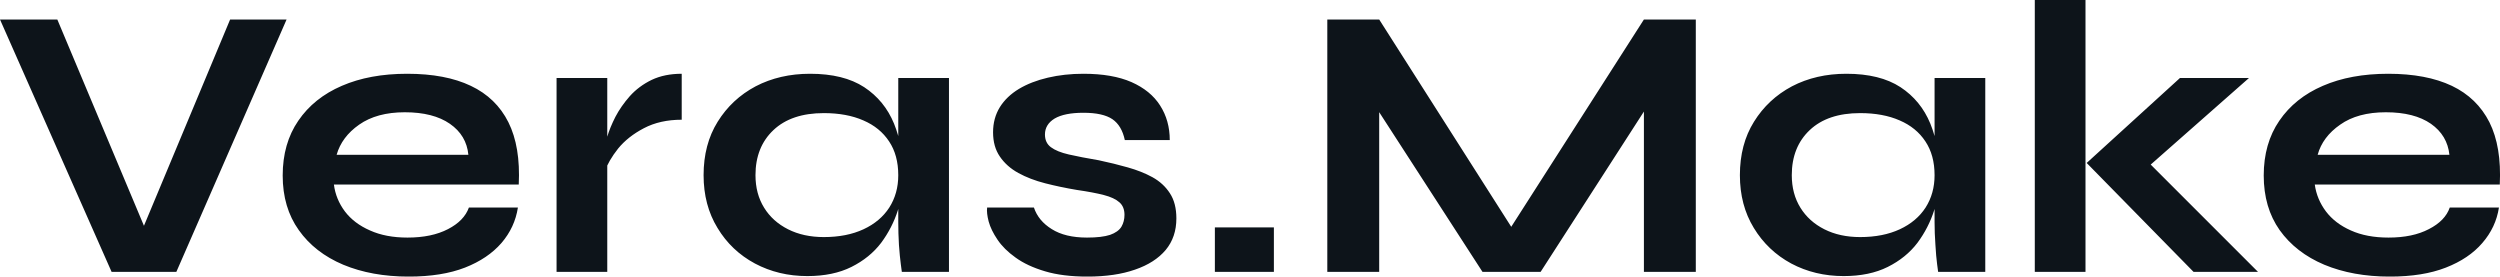 <?xml version="1.0" encoding="UTF-8" standalone="yes"?>
<svg xmlns="http://www.w3.org/2000/svg" width="100%" height="100%" viewBox="0 0 147.423 16.307" fill="#0d141a">
  <path d="M10.40 16.03L6.58 16.03L0 1.15L3.38 1.15L9.02 14.58L7.96 14.58L13.57 1.15L16.90 1.15L10.40 16.03ZM27.65 12.24L27.65 12.24L30.54 12.24Q30.36 13.41 29.57 14.33Q28.77 15.25 27.42 15.78Q26.06 16.31 24.10 16.31L24.10 16.31Q21.92 16.31 20.24 15.61Q18.56 14.90 17.62 13.57Q16.67 12.24 16.67 10.35L16.67 10.35Q16.67 8.46 17.59 7.12Q18.51 5.77 20.16 5.06Q21.80 4.35 24.01 4.35L24.01 4.35Q26.27 4.35 27.76 5.06Q29.26 5.77 29.98 7.21Q30.70 8.65 30.59 10.88L30.59 10.88L19.69 10.88Q19.80 11.75 20.34 12.47Q20.88 13.18 21.82 13.59Q22.75 14.01 24.03 14.01L24.03 14.01Q25.46 14.01 26.42 13.51Q27.37 13.02 27.65 12.24ZM23.87 6.62L23.87 6.62Q22.22 6.62 21.18 7.35Q20.15 8.07 19.85 9.13L19.85 9.13L27.62 9.13Q27.51 7.98 26.53 7.30Q25.55 6.62 23.87 6.62ZM32.82 16.03L32.82 4.60L35.81 4.60L35.81 16.03L32.82 16.03ZM40.20 4.35L40.20 7.06Q38.92 7.06 37.97 7.56Q37.03 8.05 36.45 8.76Q35.88 9.48 35.65 10.14L35.65 10.14L35.63 8.88Q35.65 8.60 35.81 8.06Q35.97 7.52 36.29 6.89Q36.62 6.26 37.14 5.67Q37.67 5.08 38.43 4.71Q39.19 4.35 40.20 4.35L40.20 4.35ZM47.61 16.28L47.61 16.28Q45.91 16.28 44.52 15.54Q43.12 14.79 42.31 13.44Q41.49 12.10 41.49 10.33L41.49 10.33Q41.49 8.51 42.32 7.18Q43.15 5.84 44.56 5.09Q45.98 4.35 47.77 4.35L47.77 4.35Q49.75 4.35 50.96 5.14Q52.16 5.93 52.72 7.29Q53.27 8.65 53.27 10.33L53.27 10.33Q53.27 11.34 52.95 12.39Q52.62 13.43 51.96 14.32Q51.29 15.20 50.21 15.74Q49.13 16.28 47.61 16.28ZM48.58 13.98L48.58 13.98Q49.93 13.98 50.92 13.52Q51.91 13.06 52.44 12.24Q52.97 11.41 52.97 10.33L52.97 10.33Q52.97 9.15 52.43 8.34Q51.89 7.52 50.91 7.10Q49.93 6.67 48.58 6.67L48.58 6.67Q46.67 6.67 45.61 7.67Q44.55 8.67 44.55 10.33L44.55 10.33Q44.55 11.43 45.06 12.25Q45.56 13.06 46.47 13.52Q47.38 13.98 48.58 13.98ZM52.97 13.09L52.97 4.60L55.96 4.60L55.96 16.03L53.18 16.03Q53.18 16.03 53.12 15.58Q53.06 15.13 53.01 14.44Q52.97 13.75 52.97 13.09L52.97 13.09ZM58.21 12.24L58.21 12.24L60.97 12.24Q61.23 13.02 62.02 13.51Q62.81 14.01 64.10 14.01L64.10 14.01Q64.97 14.01 65.46 13.85Q65.94 13.68 66.13 13.37Q66.31 13.06 66.31 12.67L66.31 12.67Q66.31 12.19 66.01 11.93Q65.71 11.66 65.09 11.50Q64.47 11.34 63.50 11.20L63.50 11.20Q62.54 11.04 61.64 10.81Q60.74 10.58 60.05 10.20Q59.36 9.82 58.96 9.23Q58.56 8.65 58.56 7.80L58.56 7.80Q58.56 6.97 58.96 6.32Q59.36 5.68 60.09 5.24Q60.81 4.81 61.79 4.58Q62.77 4.35 63.89 4.35L63.89 4.35Q65.60 4.35 66.72 4.84Q67.85 5.34 68.41 6.22Q68.98 7.11 68.98 8.26L68.98 8.26L66.33 8.26Q66.15 7.41 65.60 7.03Q65.04 6.65 63.89 6.65L63.89 6.65Q62.77 6.65 62.19 6.99Q61.62 7.34 61.62 7.93L61.62 7.93Q61.62 8.42 61.97 8.68Q62.33 8.95 63.03 9.11Q63.73 9.27 64.79 9.45L64.79 9.45Q65.69 9.64 66.50 9.87Q67.32 10.10 67.96 10.45Q68.61 10.81 68.99 11.40Q69.37 11.98 69.37 12.88L69.37 12.88Q69.37 13.98 68.74 14.74Q68.10 15.50 66.93 15.90Q65.76 16.31 64.12 16.31L64.12 16.31Q62.67 16.31 61.63 16.00Q60.58 15.69 59.89 15.19Q59.20 14.70 58.82 14.13Q58.44 13.57 58.30 13.06Q58.17 12.56 58.21 12.24ZM71.64 13.41L75.12 13.41L75.12 16.03L71.64 16.03L71.64 13.41ZM81.33 1.15L89.84 14.51L88.39 14.51L96.94 1.15L100.00 1.15L100.00 16.03L96.94 16.03L96.94 5.22L97.68 5.43L90.85 16.03L87.42 16.03L80.59 5.47L81.33 5.27L81.33 16.03L78.27 16.03L78.27 1.15L81.33 1.15ZM108.72 16.28L108.72 16.28Q107.02 16.28 105.63 15.54Q104.24 14.79 103.42 13.44Q102.60 12.10 102.60 10.33L102.60 10.33Q102.60 8.51 103.43 7.18Q104.26 5.84 105.67 5.09Q107.09 4.35 108.88 4.35L108.88 4.35Q110.86 4.35 112.07 5.14Q113.27 5.93 113.83 7.29Q114.38 8.65 114.38 10.33L114.38 10.33Q114.38 11.34 114.06 12.39Q113.73 13.43 113.07 14.32Q112.40 15.20 111.32 15.74Q110.24 16.28 108.72 16.28ZM109.69 13.98L109.69 13.98Q111.04 13.98 112.03 13.52Q113.02 13.06 113.55 12.24Q114.08 11.41 114.08 10.33L114.08 10.33Q114.08 9.15 113.54 8.34Q113.00 7.52 112.02 7.10Q111.04 6.67 109.69 6.67L109.69 6.67Q107.78 6.67 106.72 7.67Q105.66 8.67 105.66 10.33L105.66 10.33Q105.66 11.43 106.17 12.25Q106.67 13.06 107.58 13.52Q108.49 13.98 109.69 13.98ZM114.08 13.09L114.08 4.60L117.07 4.60L117.07 16.03L114.29 16.03Q114.29 16.03 114.23 15.58Q114.17 15.13 114.13 14.44Q114.08 13.75 114.08 13.09L114.08 13.09ZM119.99 16.03L119.99 0L122.98 0L122.98 16.03L119.99 16.03ZM128.55 4.60L132.62 4.60L125.81 10.60L125.88 8.76L133.15 16.03L129.35 16.03L123.05 9.61L128.55 4.60ZM144.46 12.24L144.46 12.24L147.36 12.24Q147.18 13.41 146.38 14.33Q145.59 15.25 144.23 15.78Q142.88 16.31 140.92 16.31L140.92 16.31Q138.74 16.31 137.06 15.61Q135.38 14.90 134.43 13.57Q133.49 12.24 133.49 10.35L133.49 10.35Q133.49 8.46 134.41 7.12Q135.33 5.77 136.98 5.06Q138.62 4.35 140.83 4.35L140.83 4.35Q143.08 4.35 144.58 5.06Q146.07 5.77 146.80 7.21Q147.52 8.65 147.41 10.88L147.41 10.88L136.50 10.88Q136.62 11.75 137.16 12.47Q137.70 13.18 138.63 13.59Q139.56 14.01 140.85 14.01L140.85 14.01Q142.28 14.01 143.23 13.51Q144.19 13.02 144.46 12.24ZM140.69 6.62L140.69 6.62Q139.03 6.62 138 7.35Q136.96 8.07 136.67 9.13L136.67 9.13L144.44 9.13Q144.32 7.98 143.35 7.30Q142.37 6.62 140.69 6.62Z" preserveAspectRatio="none"/>
</svg>